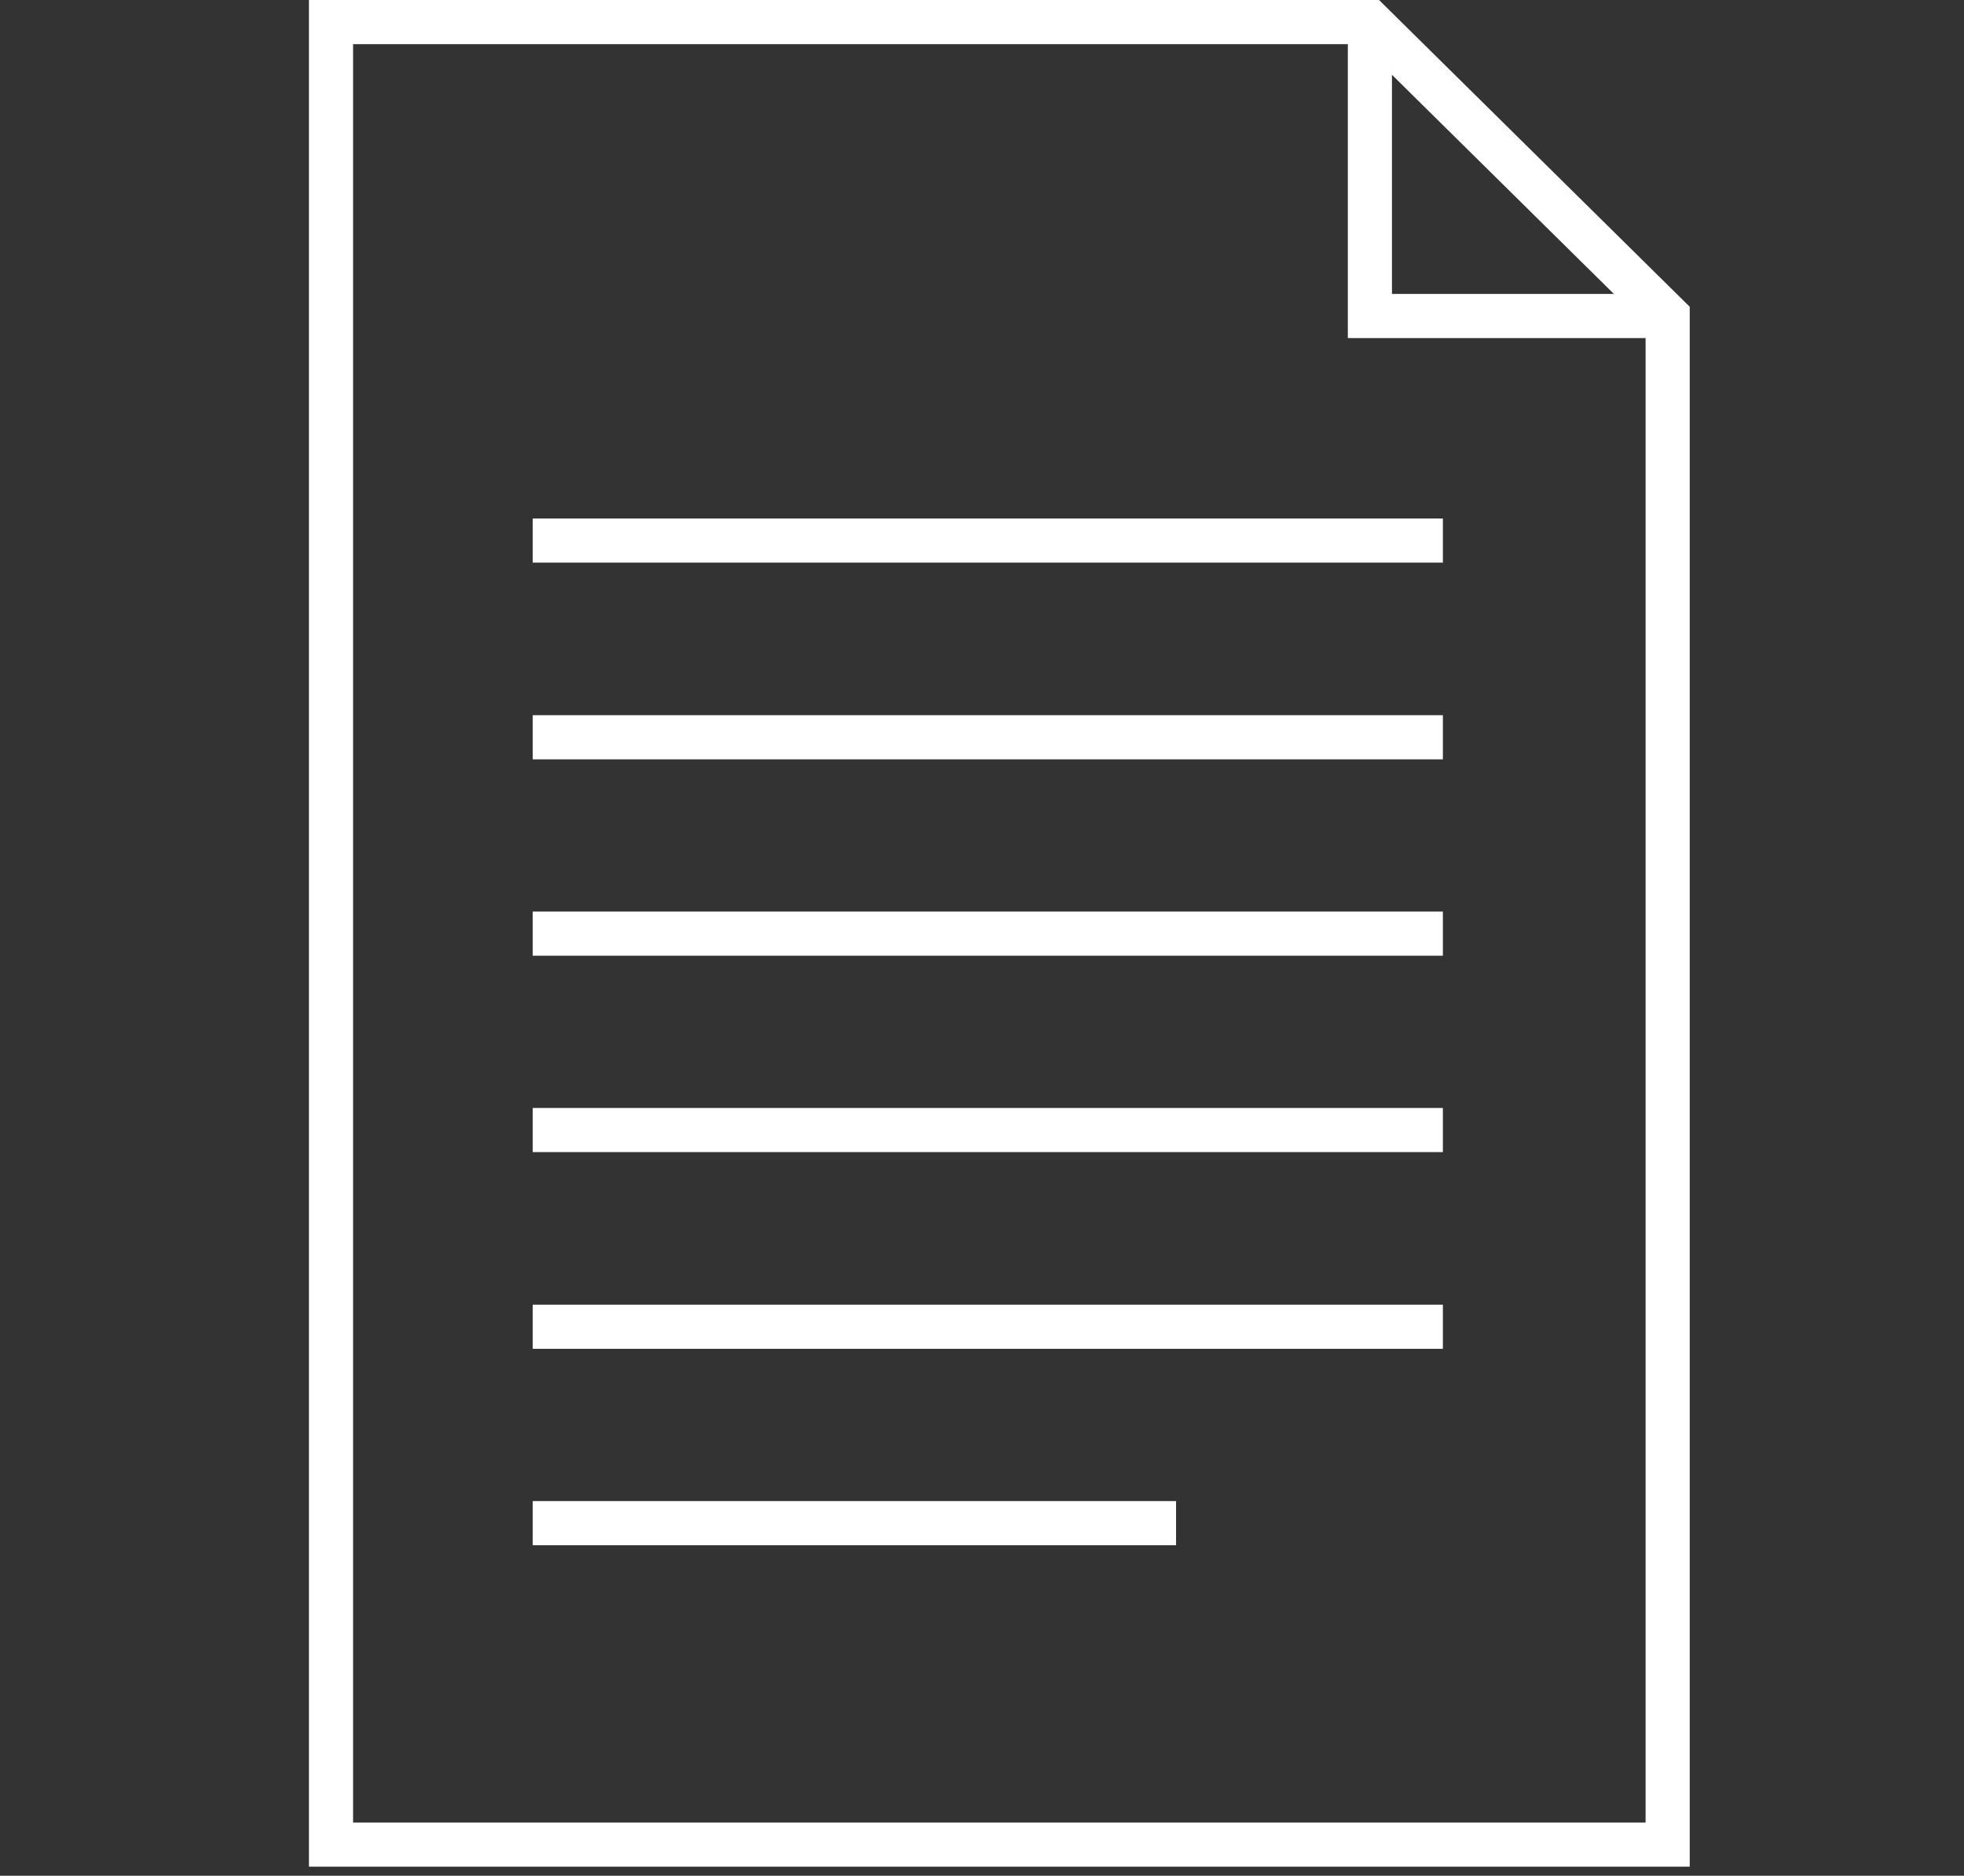 <svg width="89" height="85" viewBox="0 0 89 85" fill="none" xmlns="http://www.w3.org/2000/svg">
<rect x="0" y="0" width="89" height="85" fill="#333333" stroke="none"/>
<path d="M75.571 83.59H15V1H62.081L75.571 14.32V83.59Z" stroke="white" stroke-width="2" stroke-miterlimit="10"/>
<path d="M75.568 14.32H62.078V1" stroke="white" stroke-width="2" stroke-miterlimit="10"/>
<path d="M24.141 24.496H65.385" stroke="white" stroke-width="2" stroke-miterlimit="10"/>
<path d="M24.141 33.41H65.385" stroke="white" stroke-width="2" stroke-miterlimit="10"/>
<path d="M24.141 42.309H65.385" stroke="white" stroke-width="2" stroke-miterlimit="10"/>
<path d="M24.141 51.209H65.385" stroke="white" stroke-width="2" stroke-miterlimit="10"/>
<path d="M24.141 60.123H65.385" stroke="white" stroke-width="2" stroke-miterlimit="10"/>
<path d="M24.141 69.023H53.294" stroke="white" stroke-width="2" stroke-miterlimit="10"/>
</svg>
